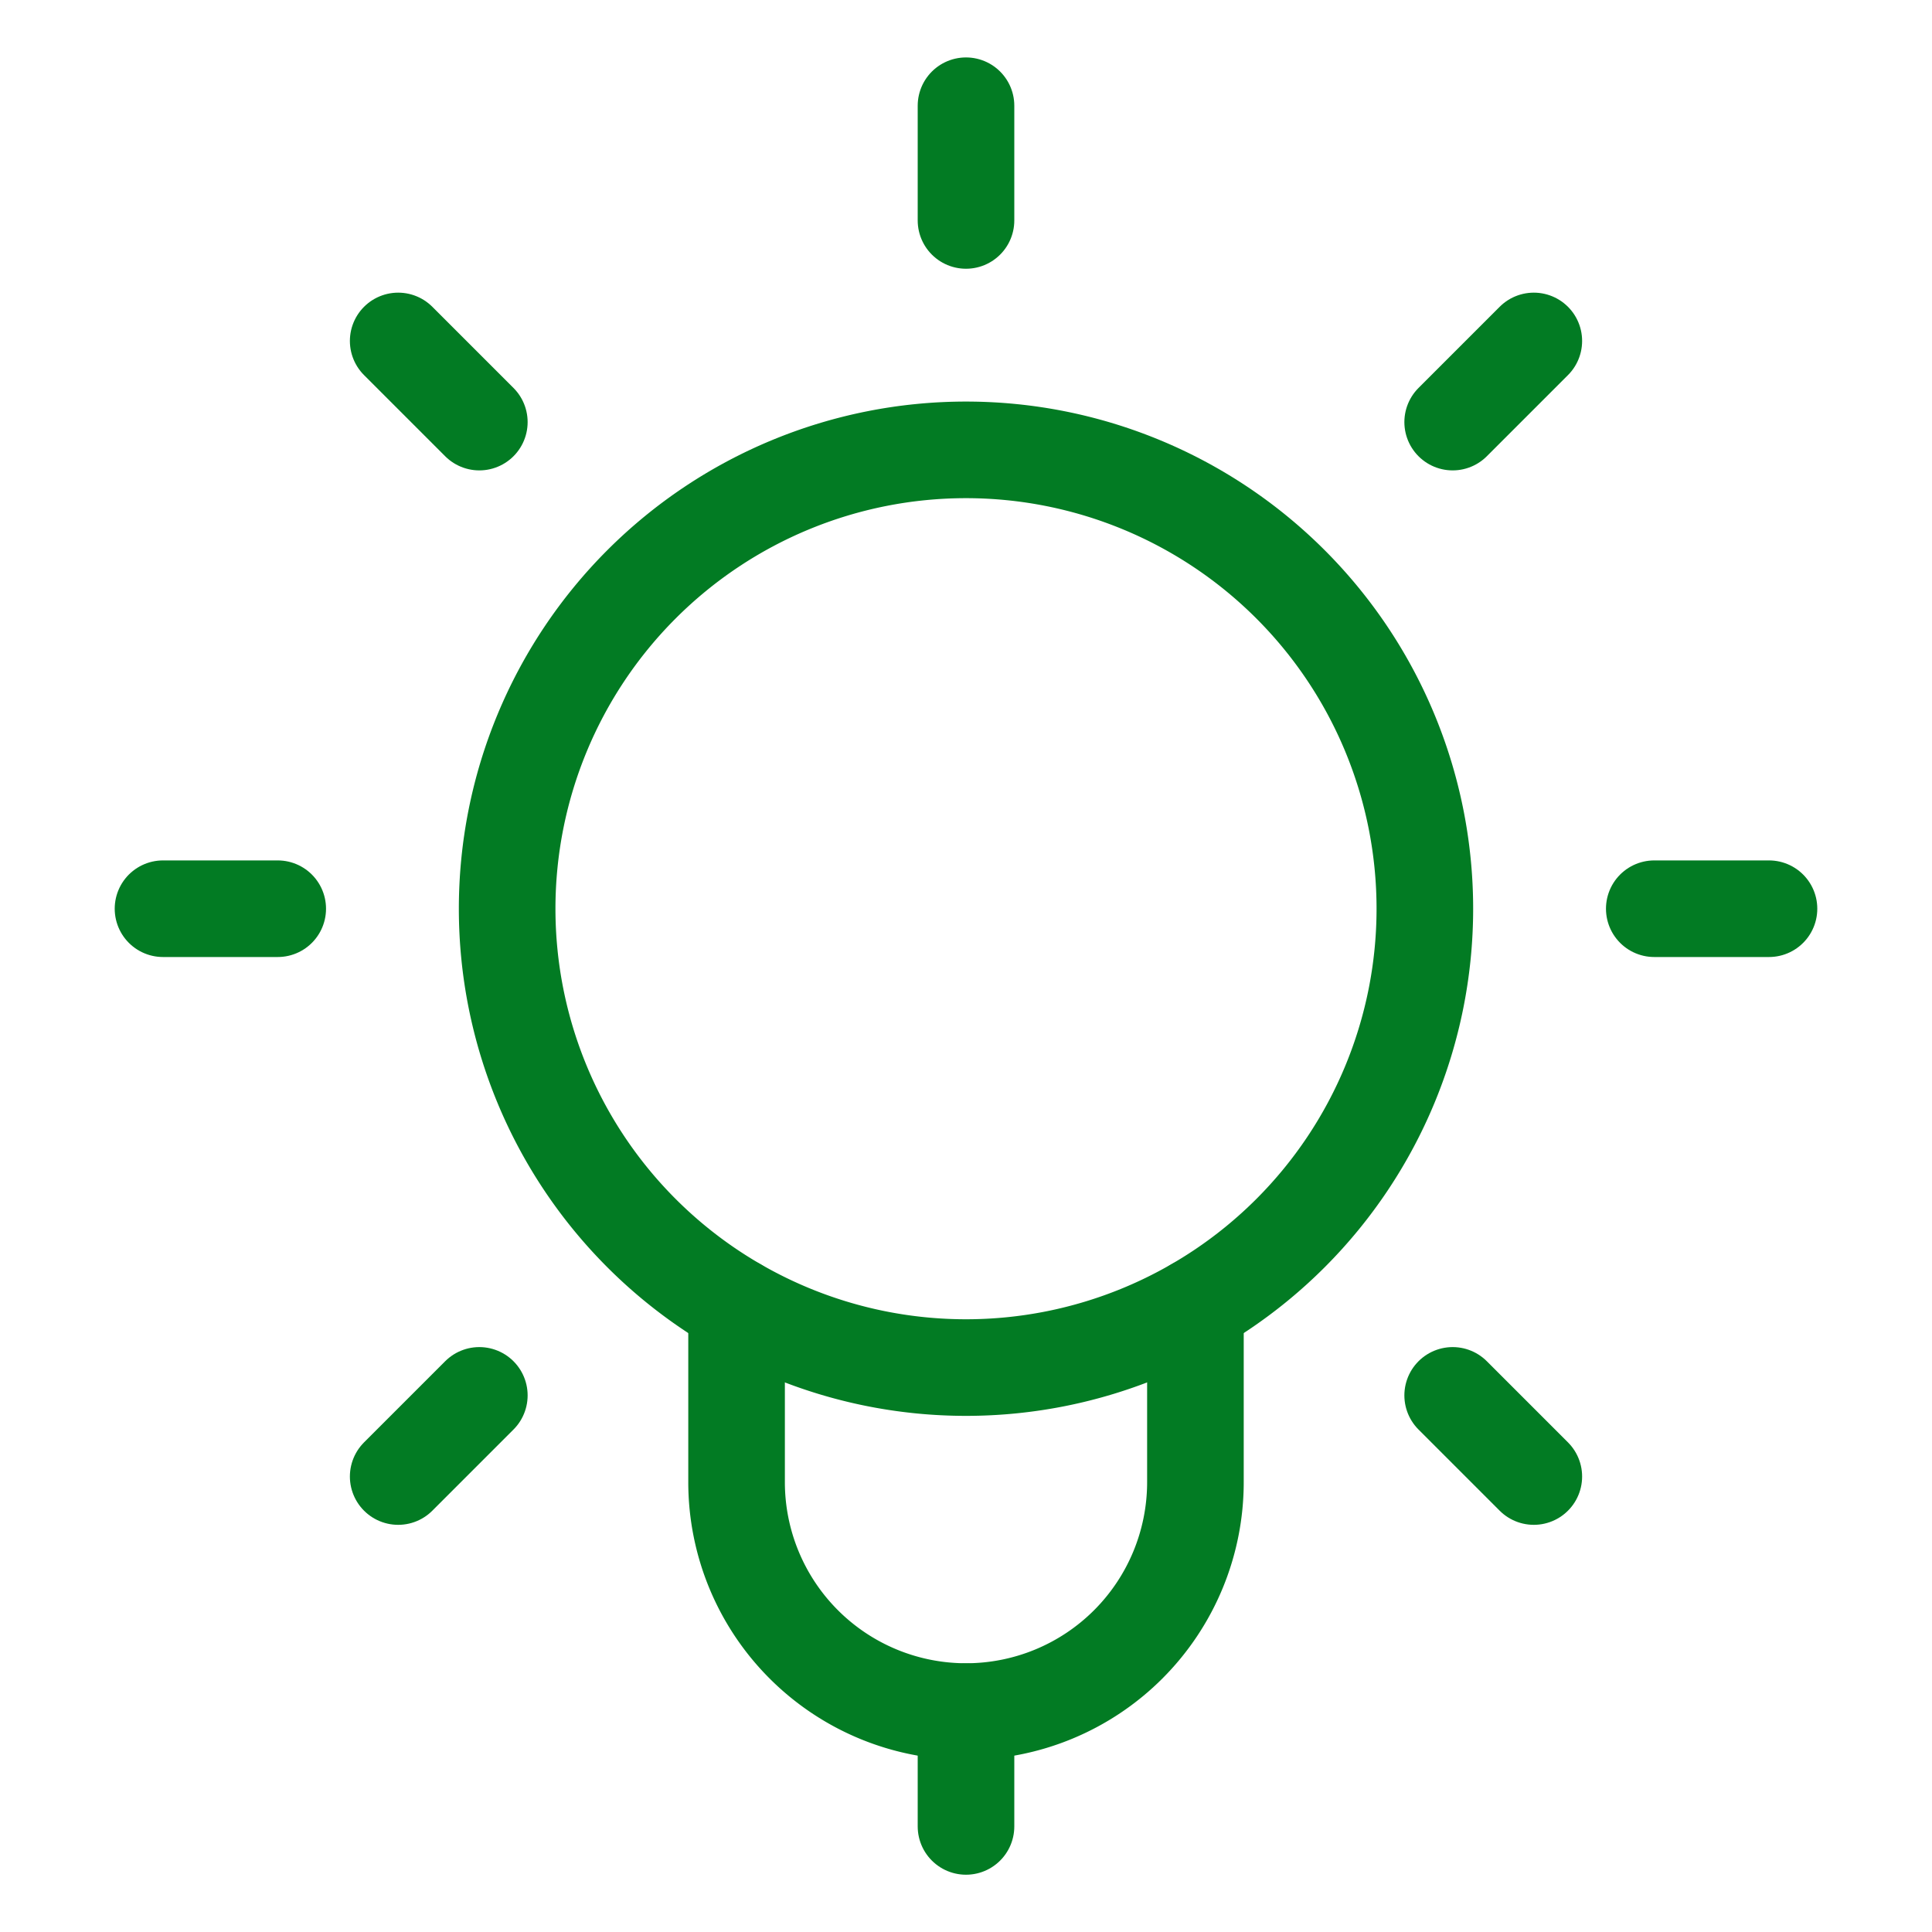 <svg xmlns="http://www.w3.org/2000/svg" viewBox="-1 -1 40 40" id="Study-Light-Idea--Streamline-Ultimate.svg" height="40" width="40"><path d="m19 3.564 0 -2.375" fill="none" stroke="#027b23" stroke-linecap="round" stroke-linejoin="round" stroke-width="2"></path><path d="m29.076 7.739 1.68 -1.68" fill="none" stroke="#027b23" stroke-linecap="round" stroke-linejoin="round" stroke-width="2"></path><path d="m33.25 17.814 2.375 0" fill="none" stroke="#027b23" stroke-linecap="round" stroke-linejoin="round" stroke-width="2"></path><path d="m29.076 27.89 1.68 1.68" fill="none" stroke="#027b23" stroke-linecap="round" stroke-linejoin="round" stroke-width="2"></path><path d="M8.924 7.739 7.244 6.059" fill="none" stroke="#027b23" stroke-linecap="round" stroke-linejoin="round" stroke-width="2"></path><path d="m4.75 17.814 -2.375 0" fill="none" stroke="#027b23" stroke-linecap="round" stroke-linejoin="round" stroke-width="2"></path><path d="m8.924 27.89 -1.68 1.68" fill="none" stroke="#027b23" stroke-linecap="round" stroke-linejoin="round" stroke-width="2"></path><path d="M14.25 26.044v3.642a4.75 4.75 0 0 0 9.5 0v-3.642" fill="none" stroke="#027b23" stroke-linecap="round" stroke-linejoin="round" stroke-width="2"></path><path d="M9.5 17.814a9.5 9.5 0 1 0 19 0 9.5 9.5 0 1 0 -19 0Z" fill="none" stroke="#027b23" stroke-linecap="round" stroke-linejoin="round" stroke-width="2"></path><path d="m19 34.439 0 2.375" fill="none" stroke="#027b23" stroke-linecap="round" stroke-linejoin="round" stroke-width="2"></path></svg>